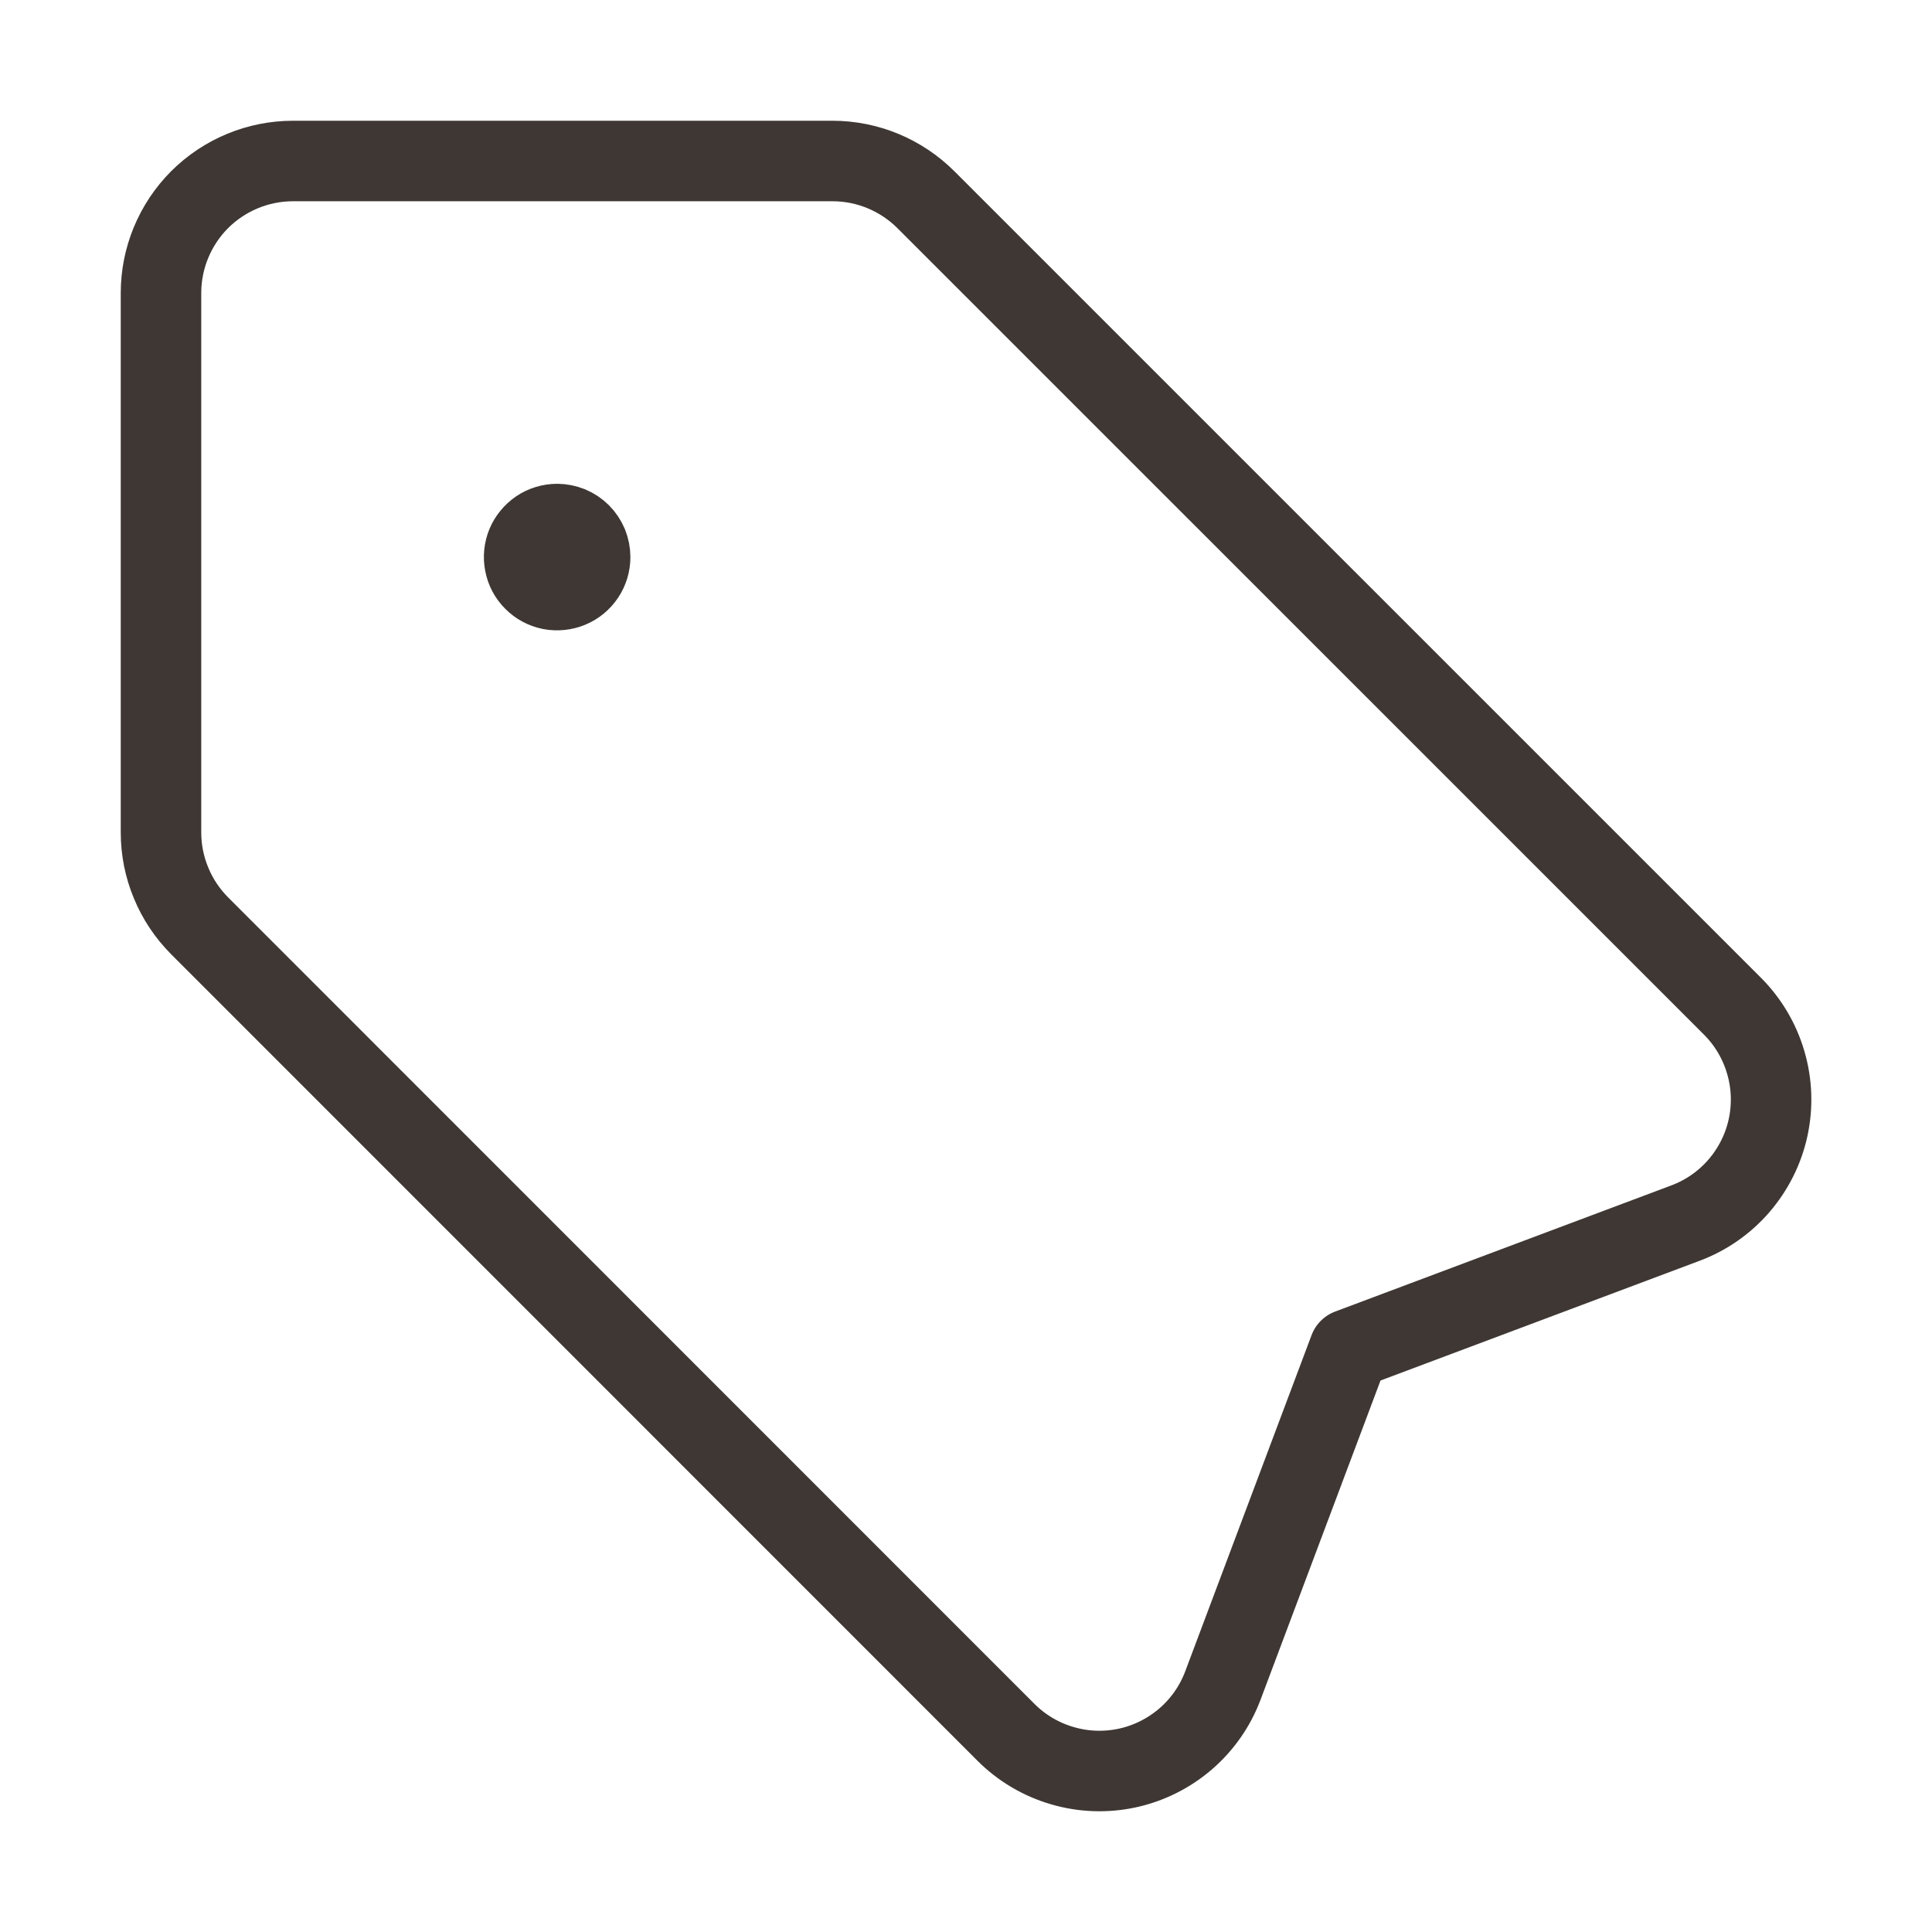 <?xml version="1.0" encoding="UTF-8"?> <svg xmlns="http://www.w3.org/2000/svg" width="24" height="24" viewBox="0 0 24 24" fill="none"><path d="M10.342 2H3.64C3.205 2 2.788 2.173 2.48 2.48C2.173 2.788 2 3.205 2 3.64V10.341C2 10.556 2.042 10.769 2.125 10.968C2.207 11.168 2.328 11.348 2.48 11.501L12.497 21.52C12.691 21.714 12.931 21.856 13.194 21.933C13.457 22.011 13.736 22.021 14.004 21.963C14.272 21.905 14.521 21.78 14.729 21.601C14.937 21.421 15.096 21.193 15.192 20.936L16.761 16.761L20.937 15.194C21.194 15.098 21.422 14.939 21.602 14.731C21.781 14.523 21.906 14.274 21.964 14.006C22.022 13.738 22.012 13.459 21.934 13.196C21.857 12.933 21.715 12.693 21.521 12.499L11.501 2.48C11.193 2.173 10.776 2 10.342 2Z" stroke="#3E3733" stroke-linecap="round" stroke-linejoin="round"></path><path d="M6.921 6.51C6.84 6.51 6.76 6.534 6.693 6.579C6.626 6.625 6.573 6.689 6.542 6.763C6.511 6.838 6.503 6.921 6.519 7C6.534 7.08 6.573 7.153 6.631 7.21C6.688 7.268 6.761 7.307 6.841 7.323C6.92 7.338 7.003 7.33 7.078 7.299C7.153 7.268 7.217 7.216 7.262 7.148C7.307 7.081 7.331 7.002 7.331 6.92C7.331 6.867 7.32 6.813 7.3 6.763C7.279 6.714 7.249 6.668 7.211 6.63C7.173 6.592 7.128 6.562 7.078 6.541C7.028 6.521 6.975 6.51 6.921 6.51" stroke="#3E3733" stroke-linecap="round" stroke-linejoin="round"></path></svg> 